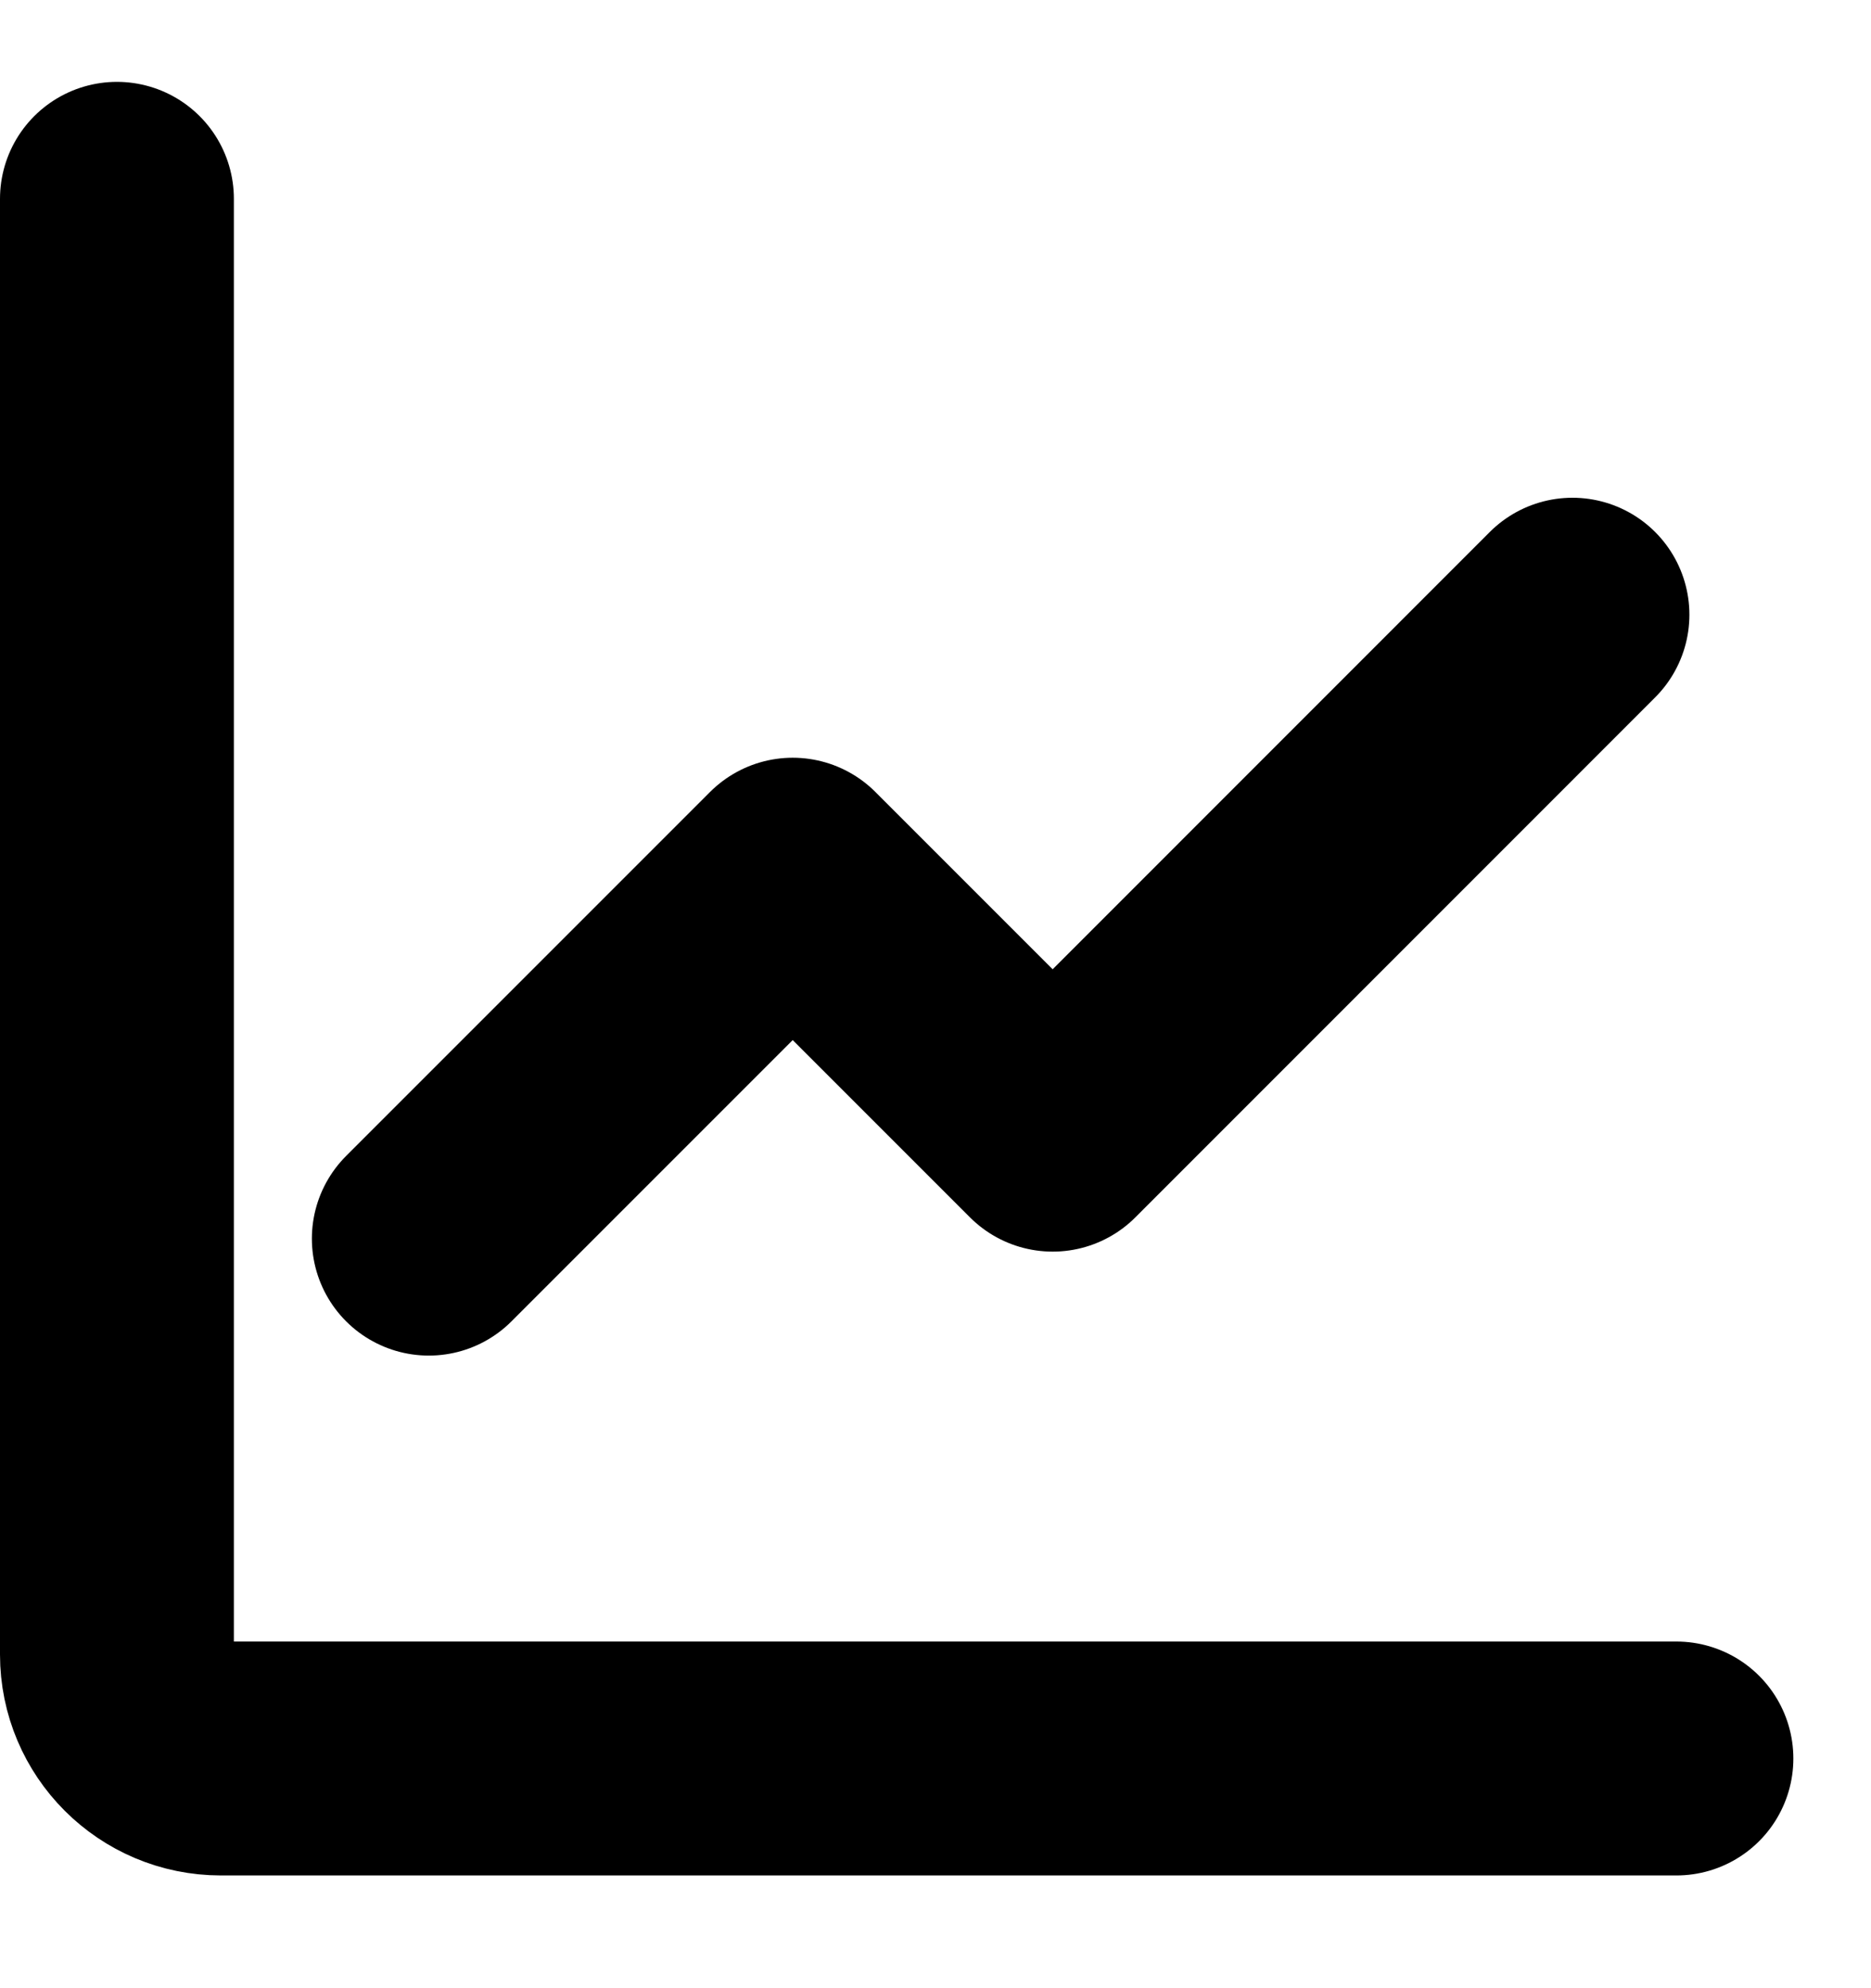 <svg width="16" height="17" viewBox="0 0 16 17" fill="none" xmlns="http://www.w3.org/2000/svg">
<path d="M1 1.7V14.147C1 14.638 1.398 15.036 1.889 15.036H14.336M13.447 5.256L9.002 9.702L6.779 7.479L3.667 10.591" stroke="black" stroke-width="2" stroke-linecap="round" stroke-linejoin="round"/>
</svg>
